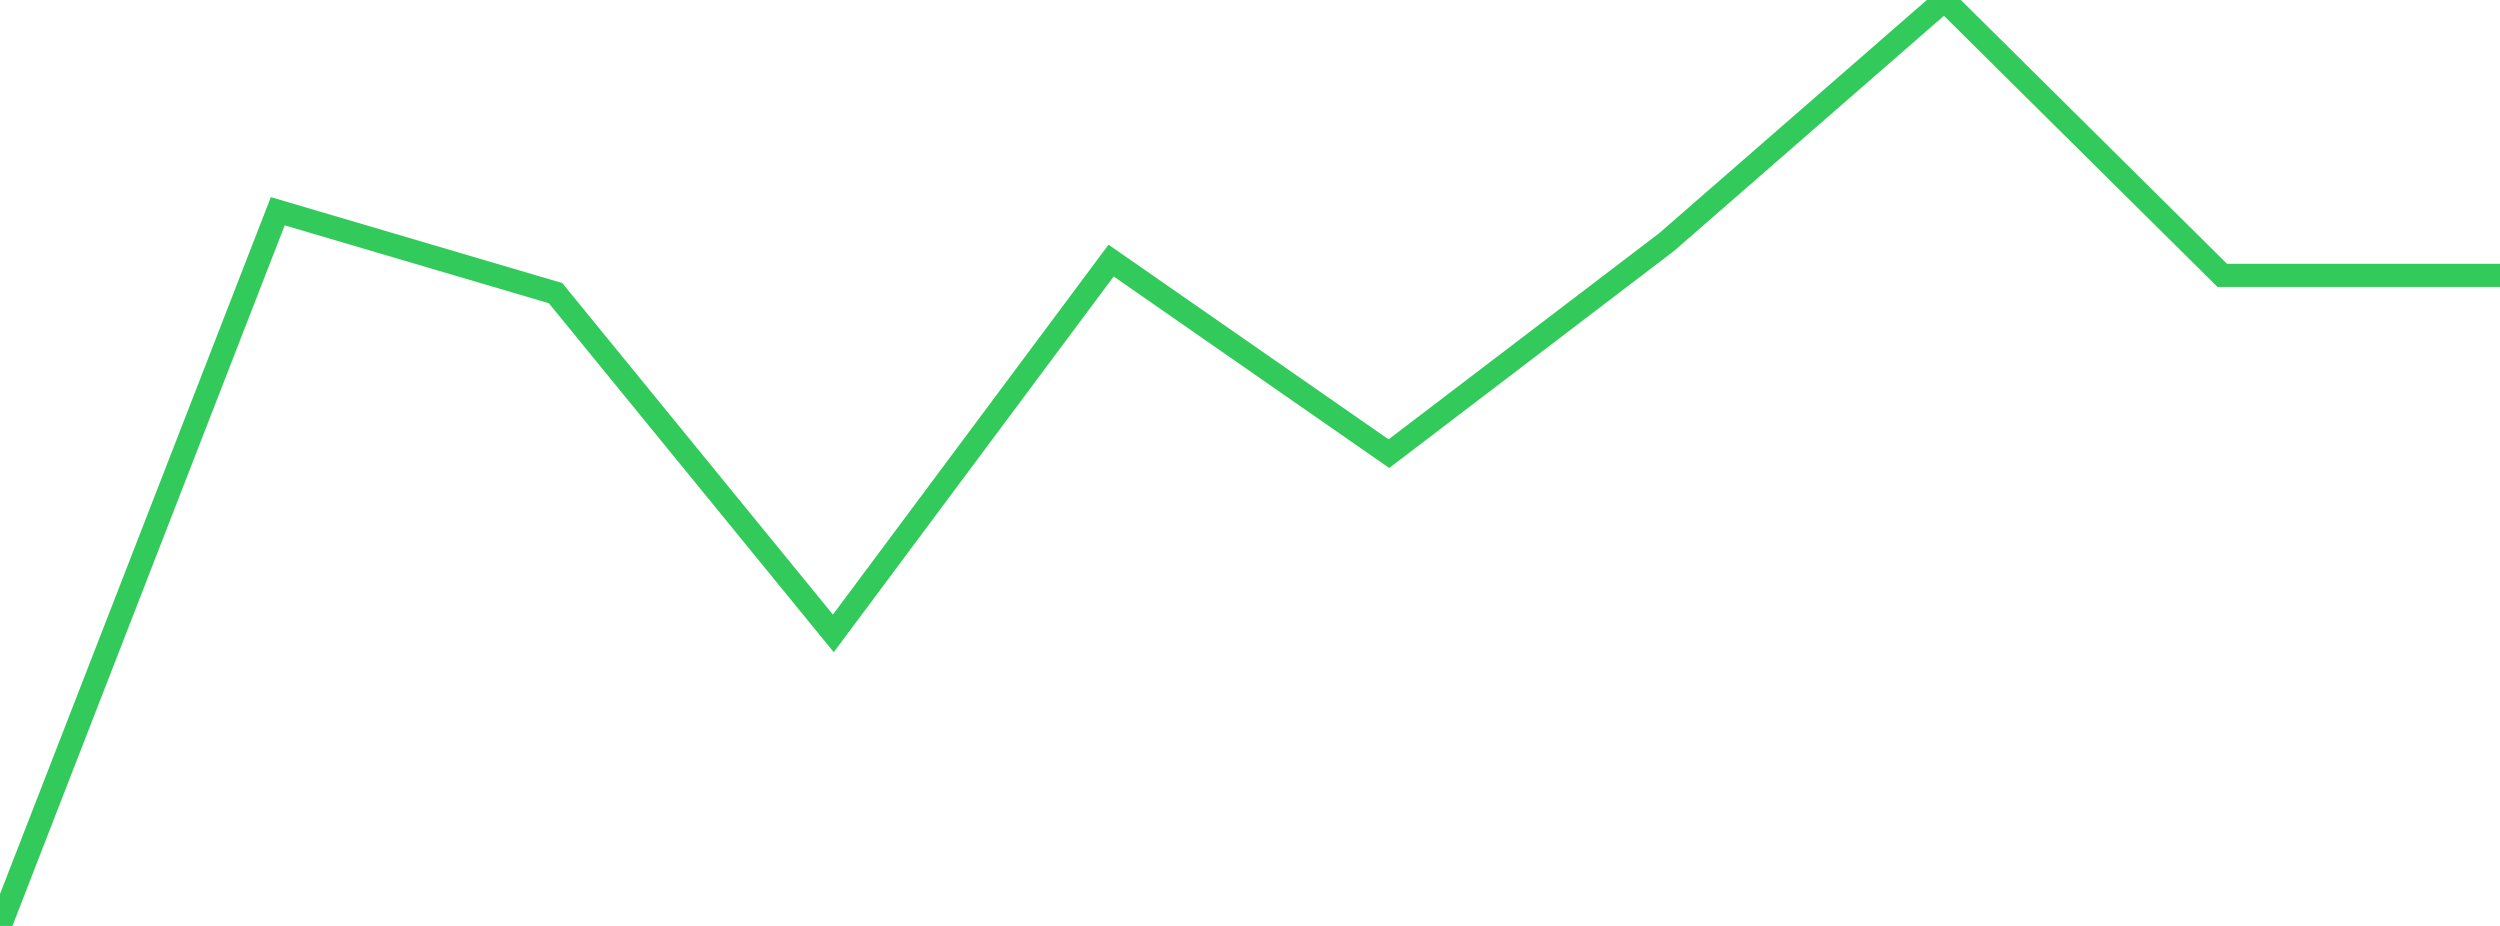 <?xml version="1.0" standalone="no"?>
<!DOCTYPE svg PUBLIC "-//W3C//DTD SVG 1.1//EN" "http://www.w3.org/Graphics/SVG/1.1/DTD/svg11.dtd">

<svg width="135" height="50" viewBox="0 0 135 50" preserveAspectRatio="none" 
  xmlns="http://www.w3.org/2000/svg"
  xmlns:xlink="http://www.w3.org/1999/xlink">


<polyline points="0.0, 50.0 15.0, 11.407 30.0, 15.83 45.0, 34.203 60.0, 14.071 75.0, 24.498 90.0, 13.069 105.0, 0.0 120.0, 14.87 135.0, 14.87" fill="none" stroke="#32ca5b" stroke-width="1.25"/>

</svg>